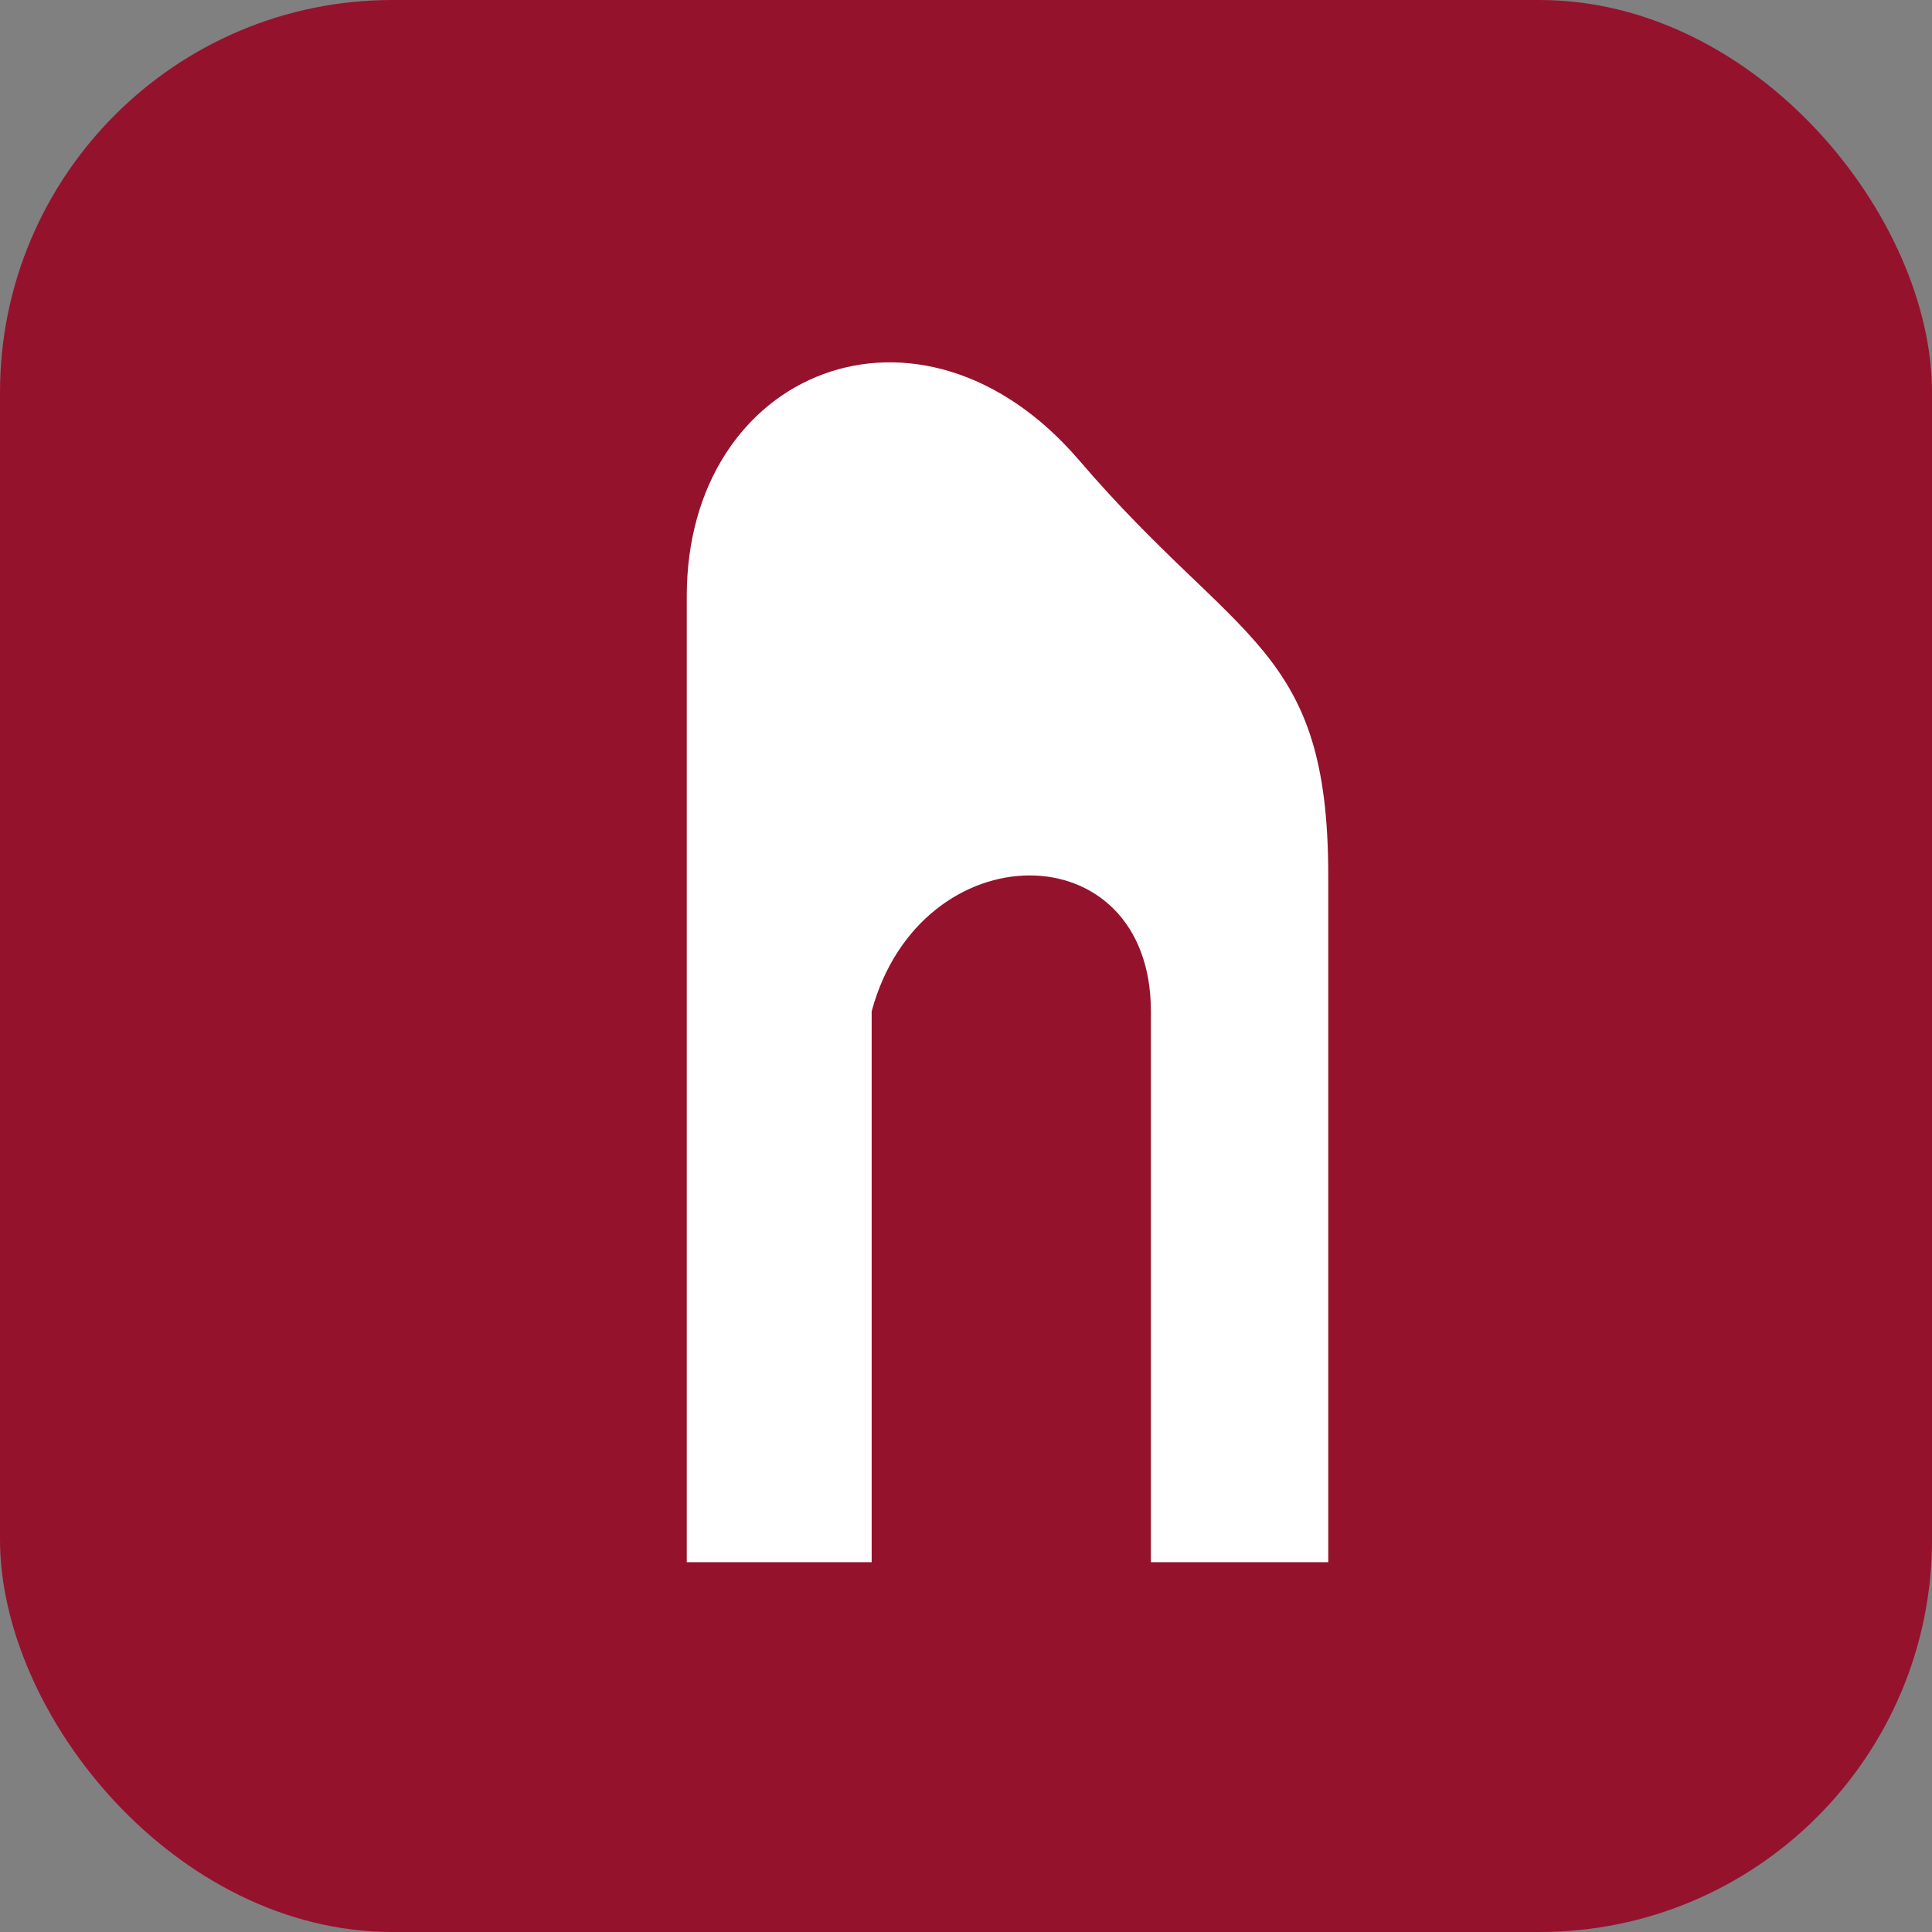 <svg xmlns="http://www.w3.org/2000/svg" version="1.1" xmlns:xlink="http://www.w3.org/1999/xlink" width="2048" height="2048"><rect width="100%" height="100%" fill="#808080" stroke="none"/><svg viewBox="0 0 512 512" fill="none" xmlns="http://www.w3.org/2000/svg" aria-label="Hiyla Logo" width="2048" height="2048">
  <!-- Rounded square background -->
  <rect x="0" y="0" width="512" height="512" rx="104" ry="104" fill="#95122C"></rect>

  <!-- White Hiyla logo centered and scaled -->
  <path d="M182 414V158C182 98, 244 73, 286 122C328 171, 352 171, 352 232V414H305V268C305 220, 244 220, 231 268V414H182Z" fill="white"></path>
</svg><style>@media (prefers-color-scheme: light) { :root { filter: none; } }
@media (prefers-color-scheme: dark) { :root { filter: none; } }
</style></svg>